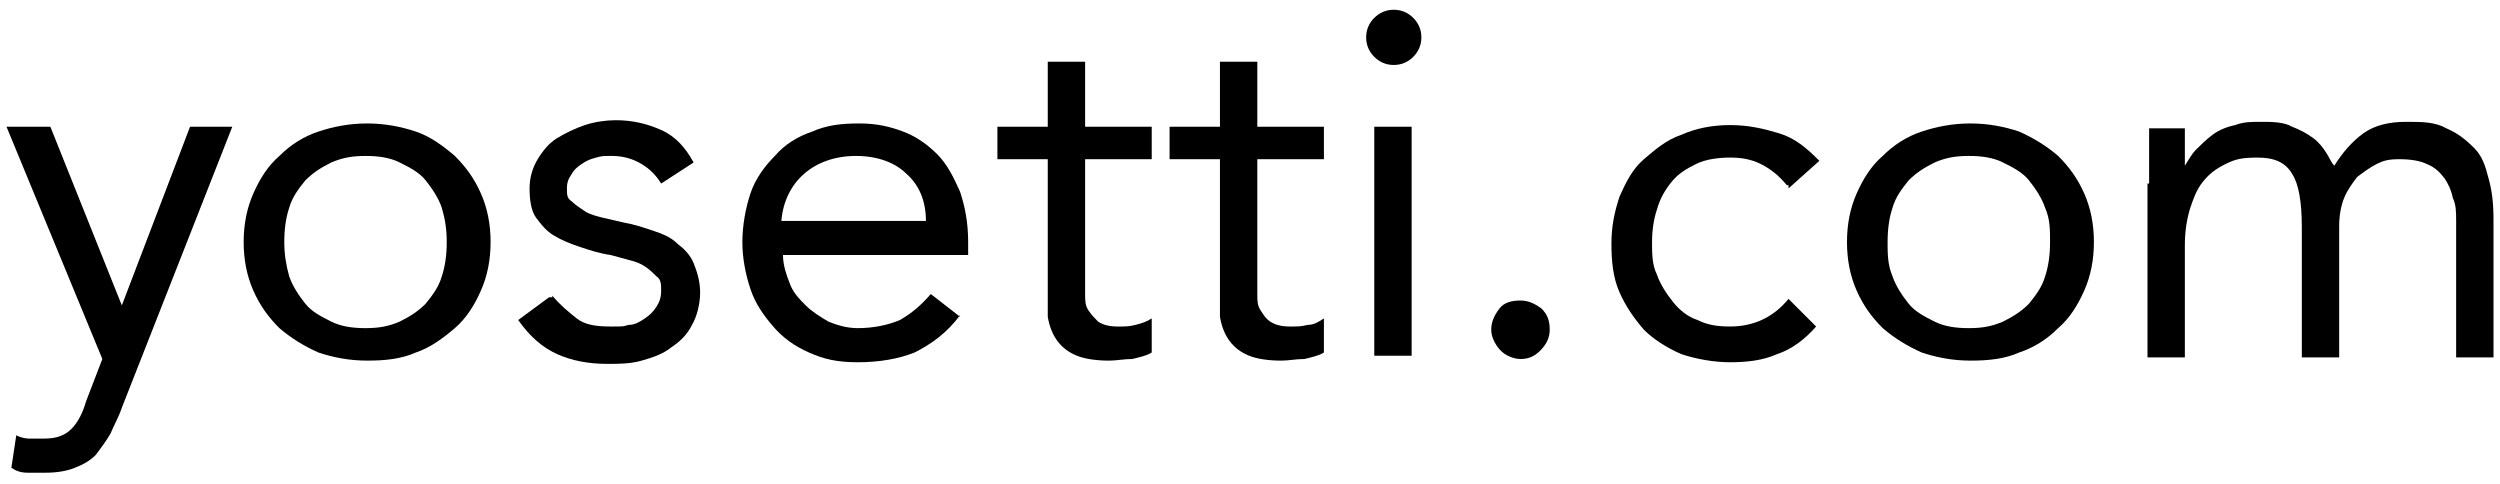 <?xml version="1.0" encoding="UTF-8"?>
<svg id="_レイヤー_1" data-name="レイヤー_1" xmlns="http://www.w3.org/2000/svg" version="1.1" viewBox="0 0 153.9 29.8">
  <!-- Generator: Adobe Illustrator 29.5.0, SVG Export Plug-In . SVG Version: 2.1.0 Build 137)  -->
  <g id="L1">
    <path d="M7.5,25.1c-.2.6-.5,1.1-.7,1.6-.3.5-.6.9-.9,1.3-.4.4-.8.6-1.3.8-.5.2-1.1.3-1.8.3h-1.1c-.4,0-.7-.1-1-.3l.3-2c.2.1.5.2.8.2h.9c.8,0,1.3-.2,1.7-.6.4-.4.7-1,.9-1.7l1-2.6L.4,7.8h2.7l4.4,11h0l4.2-11h2.6s-6.8,17.3-6.8,17.3Z"/>
    <path d="M15,14.9c0-1.1.2-2.1.6-3,.4-.9.9-1.7,1.6-2.3.7-.7,1.5-1.2,2.4-1.5s1.9-.5,3-.5,2.1.2,3,.5,1.7.9,2.4,1.5c.7.7,1.2,1.4,1.6,2.3.4.9.6,1.9.6,3s-.2,2.1-.6,3-.9,1.7-1.6,2.3-1.5,1.2-2.4,1.5c-.9.4-1.9.5-3,.5s-2.1-.2-3-.5c-.9-.4-1.7-.9-2.4-1.5-.7-.7-1.2-1.4-1.6-2.3s-.6-1.9-.6-3ZM17.5,14.9c0,.7.1,1.4.3,2.1.2.6.6,1.2,1,1.7s1,.8,1.6,1.1c.6.3,1.3.4,2.1.4s1.4-.1,2.1-.4c.6-.3,1.1-.6,1.6-1.1.4-.5.8-1,1-1.7.2-.6.3-1.3.3-2.1s-.1-1.4-.3-2.1c-.2-.6-.6-1.2-1-1.7s-1-.8-1.6-1.1-1.3-.4-2.1-.4-1.4.1-2.1.4c-.6.3-1.1.6-1.6,1.1-.4.5-.8,1-1,1.7-.2.6-.3,1.3-.3,2.1Z"/>
    <path d="M34,18.2c.5.6,1,1,1.5,1.4s1.2.5,2.1.5.7,0,1.1-.1c.4,0,.7-.2,1-.4.3-.2.5-.4.7-.7.2-.3.3-.6.3-1s0-.7-.3-.9c-.2-.2-.4-.4-.7-.6s-.6-.3-1-.4-.7-.2-1.1-.3c-.7-.1-1.3-.3-1.9-.5-.6-.2-1.1-.4-1.6-.7s-.8-.7-1.1-1.1-.4-1.1-.4-1.8.2-1.3.5-1.8.7-1,1.2-1.3,1.1-.6,1.7-.8c.6-.2,1.3-.3,1.9-.3,1,0,1.9.2,2.8.6.9.4,1.5,1.1,2,2l-2,1.3c-.3-.5-.7-.9-1.2-1.2s-1.1-.5-1.8-.5-.6,0-1,.1-.6.2-.9.4c-.3.2-.5.4-.6.6-.2.3-.3.5-.3.9s0,.6.3.8c.2.2.5.4.8.6.3.2.7.3,1.1.4s.9.2,1.3.3c.6.1,1.2.3,1.8.5s1.1.4,1.5.8c.4.3.8.7,1,1.2s.4,1.1.4,1.8-.2,1.5-.5,2c-.3.6-.7,1-1.3,1.4-.5.4-1.1.6-1.8.8s-1.4.2-2.1.2c-1.2,0-2.2-.2-3.1-.6-.9-.4-1.7-1.1-2.4-2.1l1.9-1.4h.2v-.1Z"/>
    <path d="M59.1,19.4c-.8,1.1-1.8,1.8-2.8,2.3-1,.4-2.2.6-3.5.6s-2.1-.2-3-.6-1.6-.9-2.2-1.6c-.6-.7-1.1-1.4-1.4-2.3-.3-.9-.5-1.9-.5-2.9s.2-2.1.5-3,.9-1.7,1.5-2.3c.6-.7,1.4-1.2,2.3-1.5.9-.4,1.8-.5,2.9-.5s1.9.2,2.7.5,1.5.8,2.1,1.4c.6.6,1,1.4,1.4,2.3.3.9.5,1.9.5,3.1v.8h-11.4c0,.6.2,1.2.4,1.7.2.6.6,1,1,1.4s.9.7,1.4,1c.5.2,1.1.4,1.8.4,1,0,1.9-.2,2.6-.5.7-.4,1.3-.9,1.9-1.6l1.8,1.4h0v-.1ZM57,13.6c0-1.2-.4-2.2-1.2-2.9-.7-.7-1.8-1.1-3.1-1.1s-2.4.4-3.2,1.1c-.8.7-1.3,1.7-1.4,2.9h8.9Z"/>
    <path d="M70.9,9.8h-4.1v8.3c0,.4,0,.7.2,1s.4.5.6.7c.3.2.7.3,1.2.3s.7,0,1.1-.1.7-.2,1-.4v2.1c-.3.2-.8.3-1.2.4-.5,0-1,.1-1.4.1-.8,0-1.5-.1-2-.3-.5-.2-.9-.5-1.2-.9-.3-.4-.5-.9-.6-1.5v-9.7h-3.1v-2h3.1V3.8h2.3v4h4.1v2h0Z"/>
    <path d="M81.5,9.8h-4.1v8.3c0,.4,0,.7.2,1s.3.5.6.7c.3.2.7.3,1.2.3s.7,0,1.1-.1c.4,0,.7-.2,1-.4v2.1c-.3.2-.8.3-1.2.4-.5,0-1,.1-1.4.1-.8,0-1.5-.1-2-.3-.5-.2-.9-.5-1.2-.9-.3-.4-.5-.9-.6-1.5v-9.7h-3.1v-2h3.1V3.8h2.3v4h4.1v2h0Z"/>
    <path d="M84.1,2.3c0-.5.2-.9.5-1.2.3-.3.7-.5,1.2-.5s.9.2,1.2.5c.3.3.5.7.5,1.2s-.2.9-.5,1.2c-.3.3-.7.5-1.2.5s-.9-.2-1.2-.5c-.3-.3-.5-.7-.5-1.2ZM84.6,7.8h2.3v14.1h-2.3V7.8Z"/>
    <path d="M93.6,18.5c.5,0,.9.2,1.3.5.4.4.5.8.5,1.3s-.2.9-.6,1.3-.8.5-1.2.5-.9-.2-1.2-.5-.6-.8-.6-1.3.2-.9.5-1.3.8-.5,1.3-.5h0Z"/>
    <path d="M110,11.4c-.5-.6-1-1-1.6-1.3s-1.2-.4-1.9-.4-1.5.1-2.1.4c-.6.3-1.1.6-1.5,1.1s-.7,1-.9,1.7c-.2.6-.3,1.3-.3,2s0,1.4.3,2c.2.6.6,1.2,1,1.7s.9.9,1.5,1.1c.6.3,1.2.4,2,.4,1.5,0,2.7-.6,3.6-1.7l1.7,1.7c-.7.8-1.5,1.4-2.4,1.7-.9.4-1.9.5-2.9.5s-2.1-.2-3-.5c-.9-.4-1.7-.9-2.3-1.5-.6-.7-1.1-1.4-1.5-2.3s-.5-1.9-.5-3,.2-2,.5-2.9c.4-.9.8-1.7,1.5-2.3s1.4-1.2,2.3-1.5c.9-.4,1.9-.6,3-.6s2,.2,3,.5c1,.3,1.7.9,2.5,1.7l-1.9,1.7v-.2h-.1Z"/>
    <path d="M113.7,14.9c0-1.1.2-2.1.6-3s.9-1.7,1.6-2.3c.7-.7,1.5-1.2,2.4-1.5s1.9-.5,3-.5,2.1.2,3,.5c.9.4,1.7.9,2.4,1.5.7.7,1.2,1.4,1.6,2.3.4.9.6,1.9.6,3s-.2,2.1-.6,3c-.4.9-.9,1.7-1.6,2.3-.7.7-1.5,1.2-2.4,1.5-.9.4-1.9.5-3,.5s-2.1-.2-3-.5c-.9-.4-1.7-.9-2.4-1.5-.7-.7-1.2-1.4-1.6-2.3s-.6-1.9-.6-3ZM116.2,14.9c0,.7,0,1.4.3,2.1.2.6.6,1.2,1,1.7s1,.8,1.6,1.1c.6.3,1.3.4,2.1.4s1.4-.1,2.1-.4c.6-.3,1.1-.6,1.6-1.1.4-.5.8-1,1-1.7.2-.6.3-1.3.3-2.1s0-1.4-.3-2.1c-.2-.6-.6-1.2-1-1.7s-1-.8-1.6-1.1-1.3-.4-2.1-.4-1.4.1-2.1.4c-.6.3-1.1.6-1.6,1.1-.4.5-.8,1-1,1.7-.2.6-.3,1.3-.3,2.1Z"/>
    <path d="M132.3,11.2v-3.3h2.2v2.3h0c.2-.3.4-.7.7-1s.6-.6,1-.9c.4-.3.9-.5,1.4-.6.5-.2,1-.2,1.6-.2s1.4,0,1.9.3c.5.2.9.4,1.3.7s.6.6.8.9c.2.3.3.6.5.8.5-.8,1.1-1.5,1.8-2s1.6-.7,2.6-.7,1.8,0,2.5.4c.7.3,1.2.7,1.7,1.2s.7,1.1.9,1.9c.2.7.3,1.5.3,2.5v8.5h-2.3v-8.4c0-.5,0-1-.2-1.4-.1-.5-.3-.9-.5-1.2-.3-.4-.6-.7-1.1-.9-.4-.2-1-.3-1.7-.3s-1,.1-1.4.3-.8.5-1.2.8c-.3.4-.6.8-.8,1.3s-.3,1.1-.3,1.7v8.1h-2.3v-8c0-1.6-.2-2.7-.6-3.3-.4-.7-1.1-1-2.1-1s-1.4.1-2,.4c-.6.3-1,.6-1.4,1.1s-.6,1.1-.8,1.7c-.2.7-.3,1.4-.3,2.2v6.9h-2.3v-10.7h.1v-.1Z"/>
  </g>
</svg>